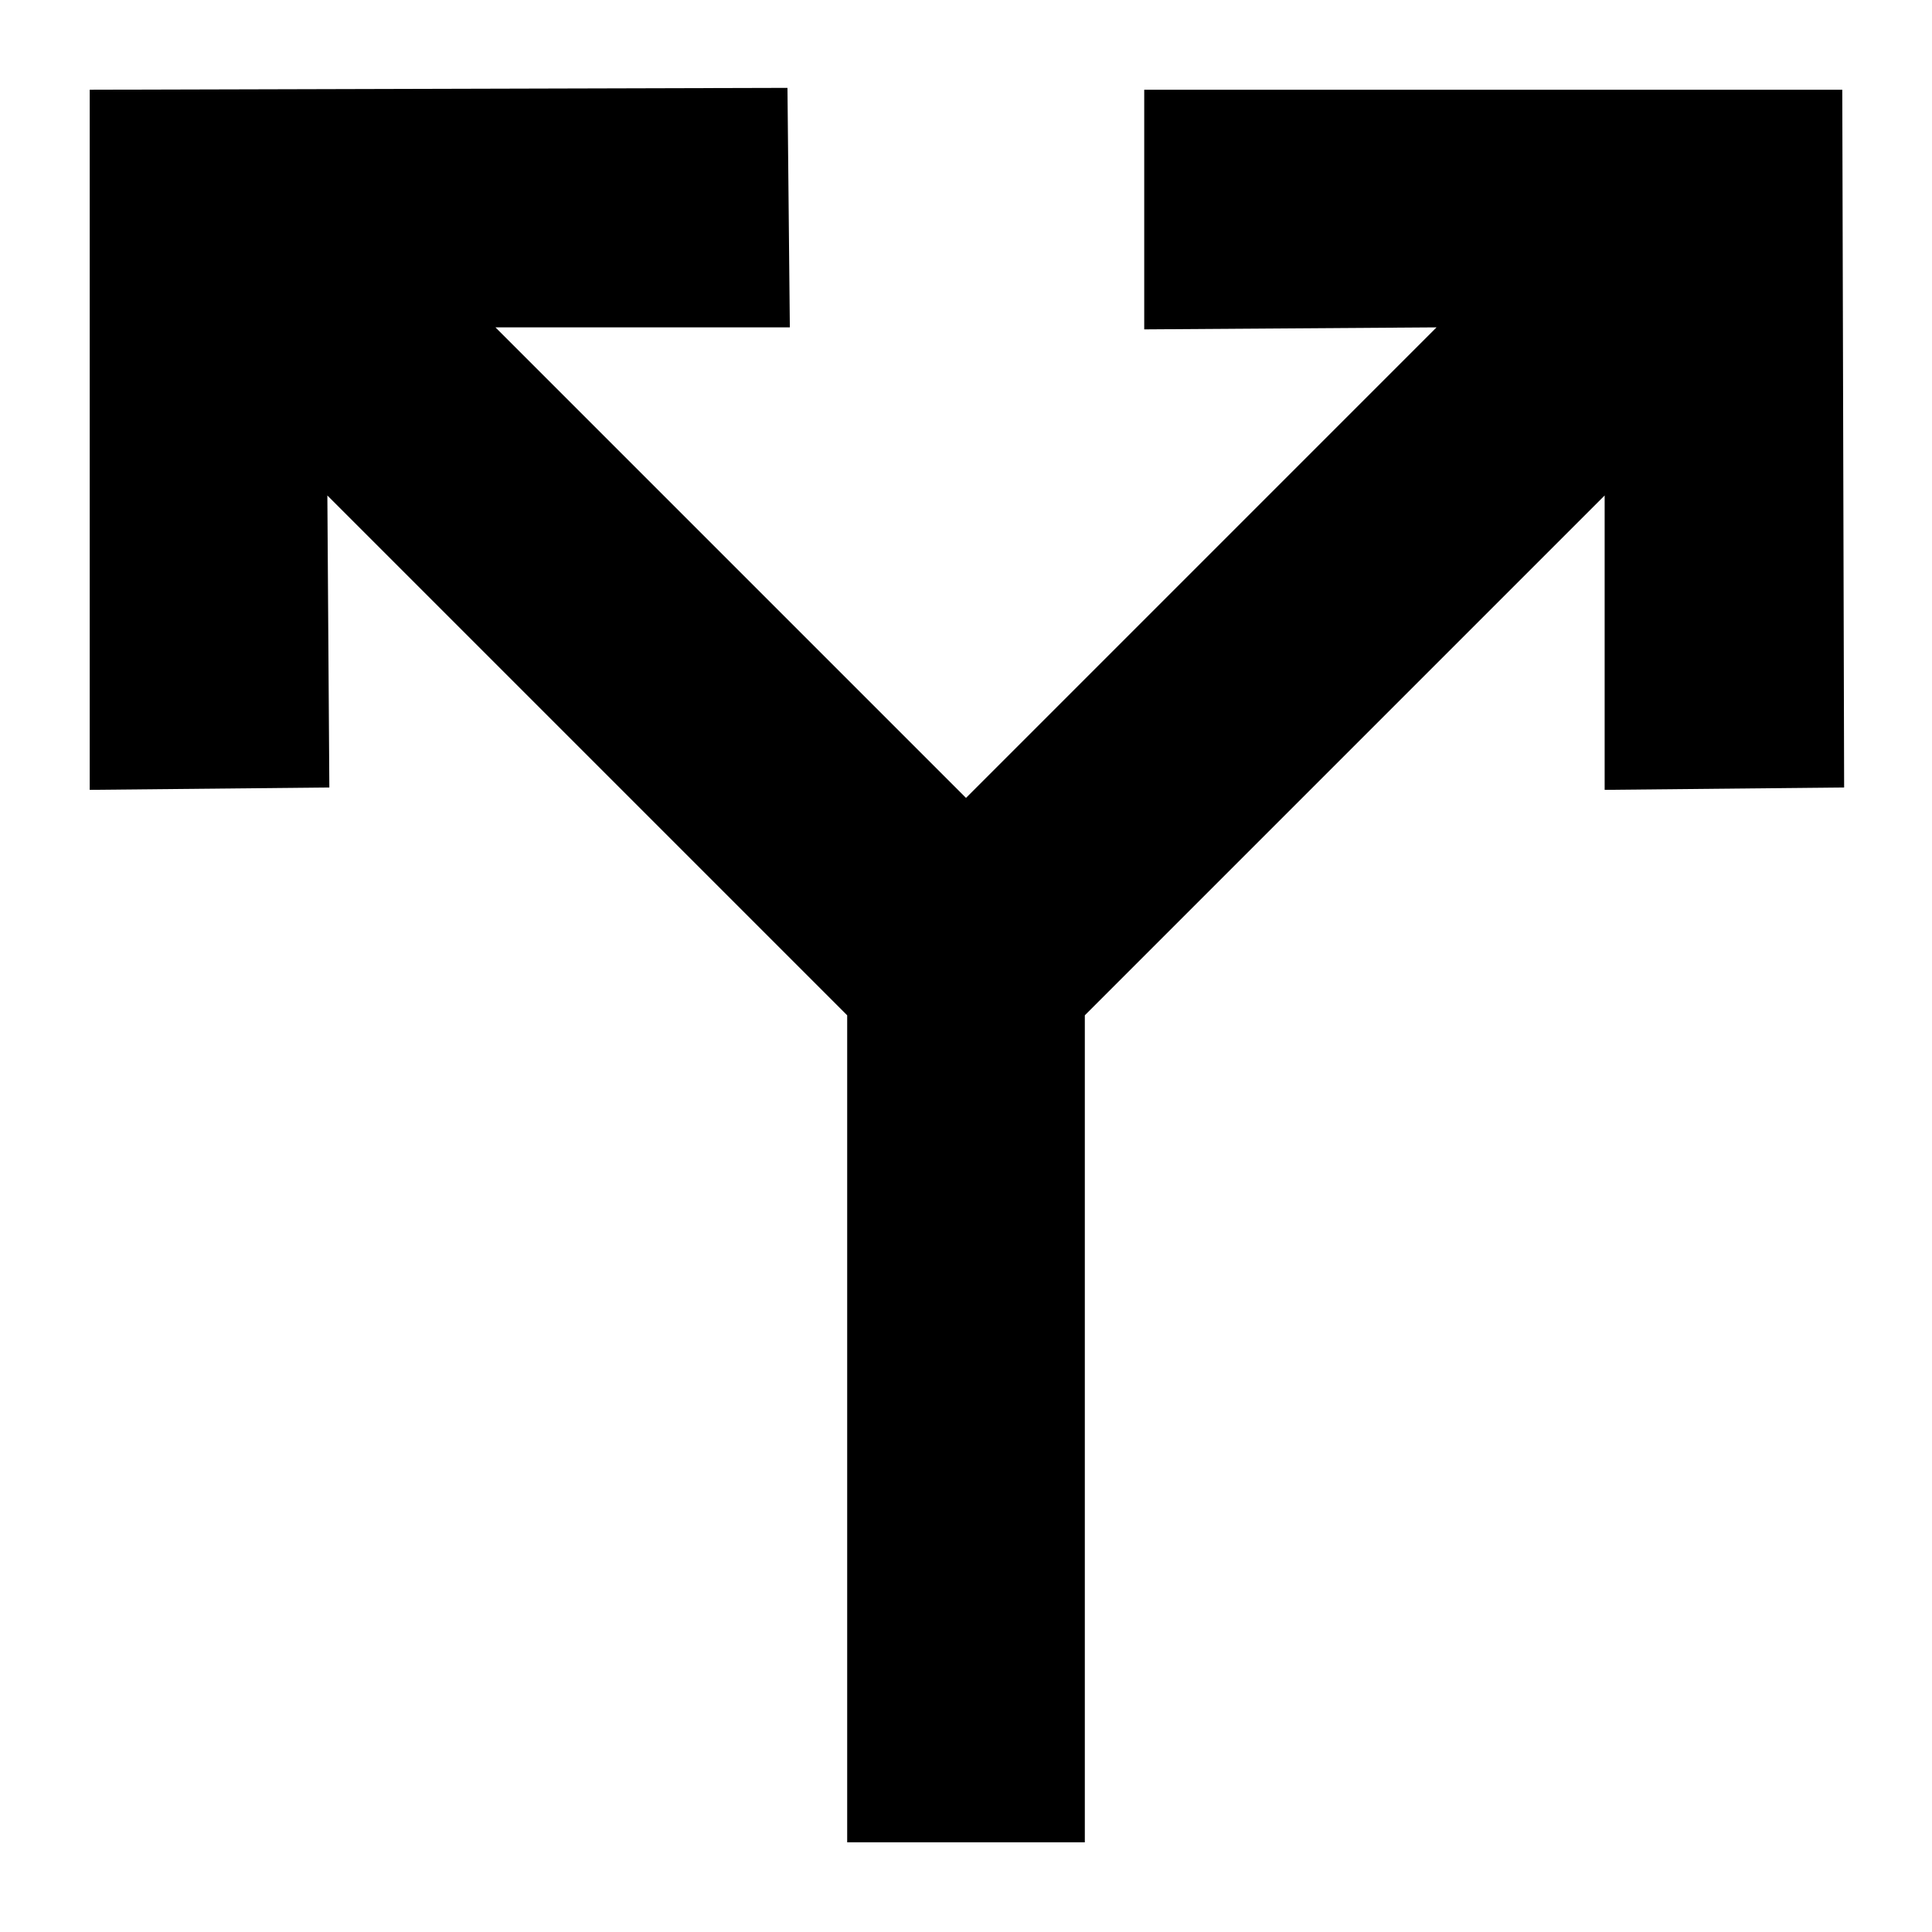 <?xml version="1.0" encoding="UTF-8"?>
<!-- Uploaded to: SVG Repo, www.svgrepo.com, Generator: SVG Repo Mixer Tools -->
<svg fill="#000000" width="800px" height="800px" version="1.1" viewBox="144 144 512 512" xmlns="http://www.w3.org/2000/svg">
 <path d="m569.25 353.32v-78.012l-137.76 137.76v219.16h-62.977v-219.16l-137.76-137.76 0.527 77.383-63.504 0.629v-185.54l184.91-0.492 0.629 63.469h-78.012l124.7 124.7 124.69-124.7-77.461 0.531v-63.508h184.99l0.492 184.91z"/>
</svg>